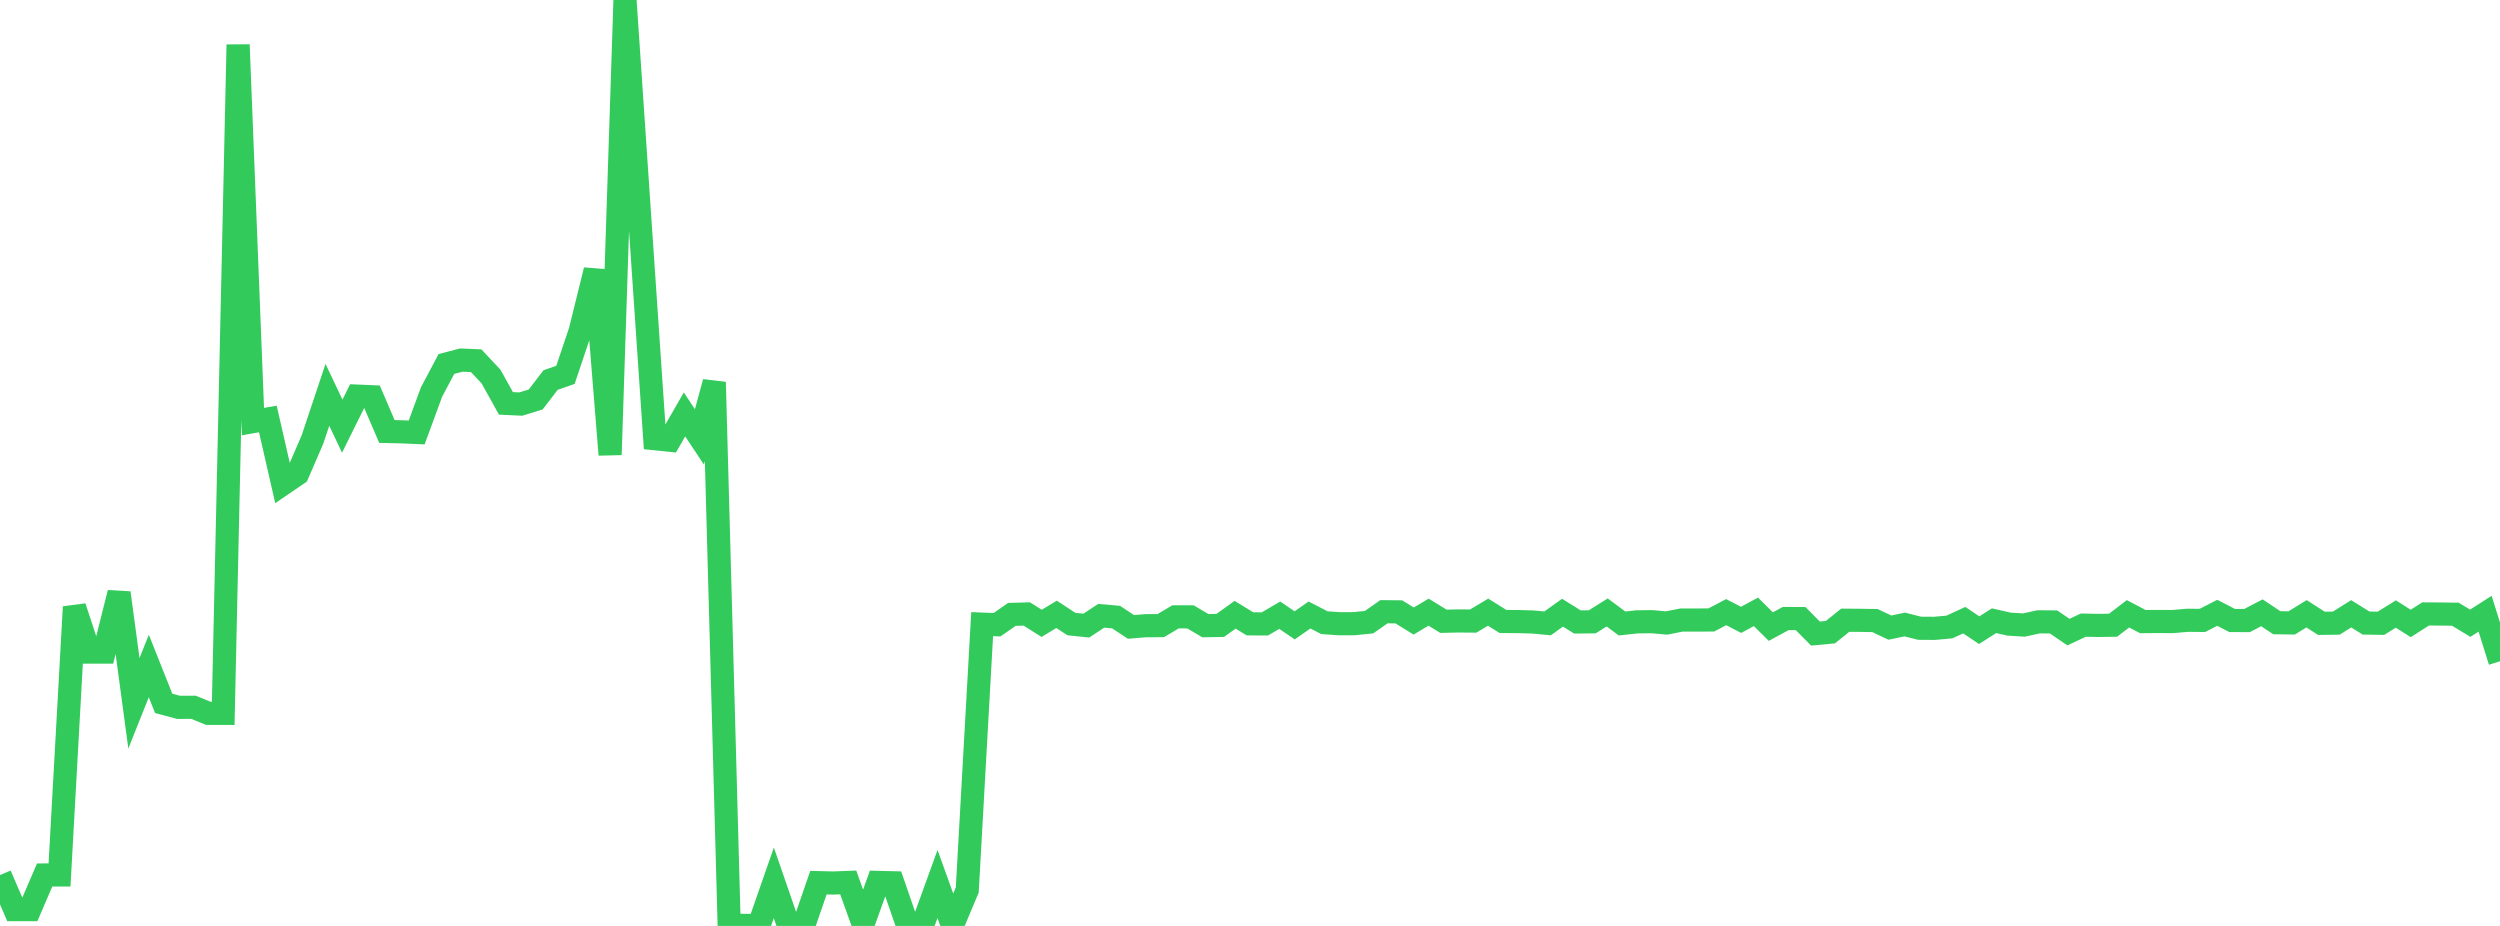 <?xml version="1.0" standalone="no"?>
<!DOCTYPE svg PUBLIC "-//W3C//DTD SVG 1.1//EN" "http://www.w3.org/Graphics/SVG/1.1/DTD/svg11.dtd">

<svg width="135" height="50" viewBox="0 0 135 50" preserveAspectRatio="none" 
  xmlns="http://www.w3.org/2000/svg"
  xmlns:xlink="http://www.w3.org/1999/xlink">


<polyline points="0.0, 47.255 0.804, 49.121 1.607, 49.12 2.411, 47.25 3.214, 47.248 4.018, 32.774 4.821, 35.213 5.625, 35.212 6.429, 32.014 7.232, 37.978 8.036, 35.964 8.839, 37.981 9.643, 38.197 10.446, 38.193 11.25, 38.52 12.054, 38.522 12.857, 2.413 13.661, 22.766 14.464, 22.625 15.268, 26.138 16.071, 25.59 16.875, 23.729 17.679, 21.321 18.482, 23.012 19.286, 21.39 20.089, 21.424 20.893, 23.3 21.696, 23.318 22.5, 23.353 23.304, 21.167 24.107, 19.654 24.911, 19.444 25.714, 19.479 26.518, 20.337 27.321, 21.782 28.125, 21.82 28.929, 21.571 29.732, 20.522 30.536, 20.242 31.339, 17.849 32.143, 14.588 32.946, 24.556 33.75, 0.0 34.554, 11.889 35.357, 23.69 36.161, 23.773 36.964, 22.38 37.768, 23.591 38.571, 20.636 39.375, 49.957 40.179, 49.97 40.982, 49.98 41.786, 47.672 42.589, 49.995 43.393, 49.989 44.196, 47.663 45.0, 47.683 45.804, 47.652 46.607, 49.887 47.411, 47.65 48.214, 47.67 49.018, 50.0 49.821, 49.954 50.625, 47.737 51.429, 49.967 52.232, 48.058 53.036, 33.703 53.839, 33.735 54.643, 33.177 55.446, 33.154 56.25, 33.661 57.054, 33.174 57.857, 33.699 58.661, 33.783 59.464, 33.253 60.268, 33.323 61.071, 33.853 61.875, 33.787 62.679, 33.785 63.482, 33.309 64.286, 33.311 65.089, 33.786 65.893, 33.773 66.696, 33.197 67.5, 33.688 68.304, 33.69 69.107, 33.222 69.911, 33.769 70.714, 33.21 71.518, 33.625 72.321, 33.681 73.125, 33.678 73.929, 33.597 74.732, 33.033 75.536, 33.041 76.339, 33.536 77.143, 33.057 77.946, 33.549 78.75, 33.531 79.554, 33.537 80.357, 33.057 81.161, 33.56 81.964, 33.565 82.768, 33.587 83.571, 33.662 84.375, 33.085 85.179, 33.586 85.982, 33.578 86.786, 33.072 87.589, 33.668 88.393, 33.58 89.196, 33.571 90.0, 33.641 90.804, 33.482 91.607, 33.482 92.411, 33.478 93.214, 33.056 94.018, 33.472 94.821, 33.04 95.625, 33.837 96.429, 33.4 97.232, 33.403 98.036, 34.213 98.839, 34.138 99.643, 33.492 100.446, 33.498 101.25, 33.511 102.054, 33.891 102.857, 33.723 103.661, 33.926 104.464, 33.931 105.268, 33.858 106.071, 33.489 106.875, 34.03 107.679, 33.519 108.482, 33.701 109.286, 33.753 110.089, 33.578 110.893, 33.585 111.696, 34.134 112.5, 33.757 113.304, 33.773 114.107, 33.762 114.911, 33.145 115.714, 33.567 116.518, 33.56 117.321, 33.565 118.125, 33.495 118.929, 33.503 119.732, 33.092 120.536, 33.507 121.339, 33.51 122.143, 33.091 122.946, 33.627 123.75, 33.638 124.554, 33.144 125.357, 33.66 126.161, 33.649 126.964, 33.145 127.768, 33.645 128.571, 33.658 129.375, 33.157 130.179, 33.667 130.982, 33.153 131.786, 33.157 132.589, 33.168 133.393, 33.654 134.196, 33.141 135.0, 35.709" fill="none" stroke="#32ca5b" stroke-width="1.25"/>

</svg>
